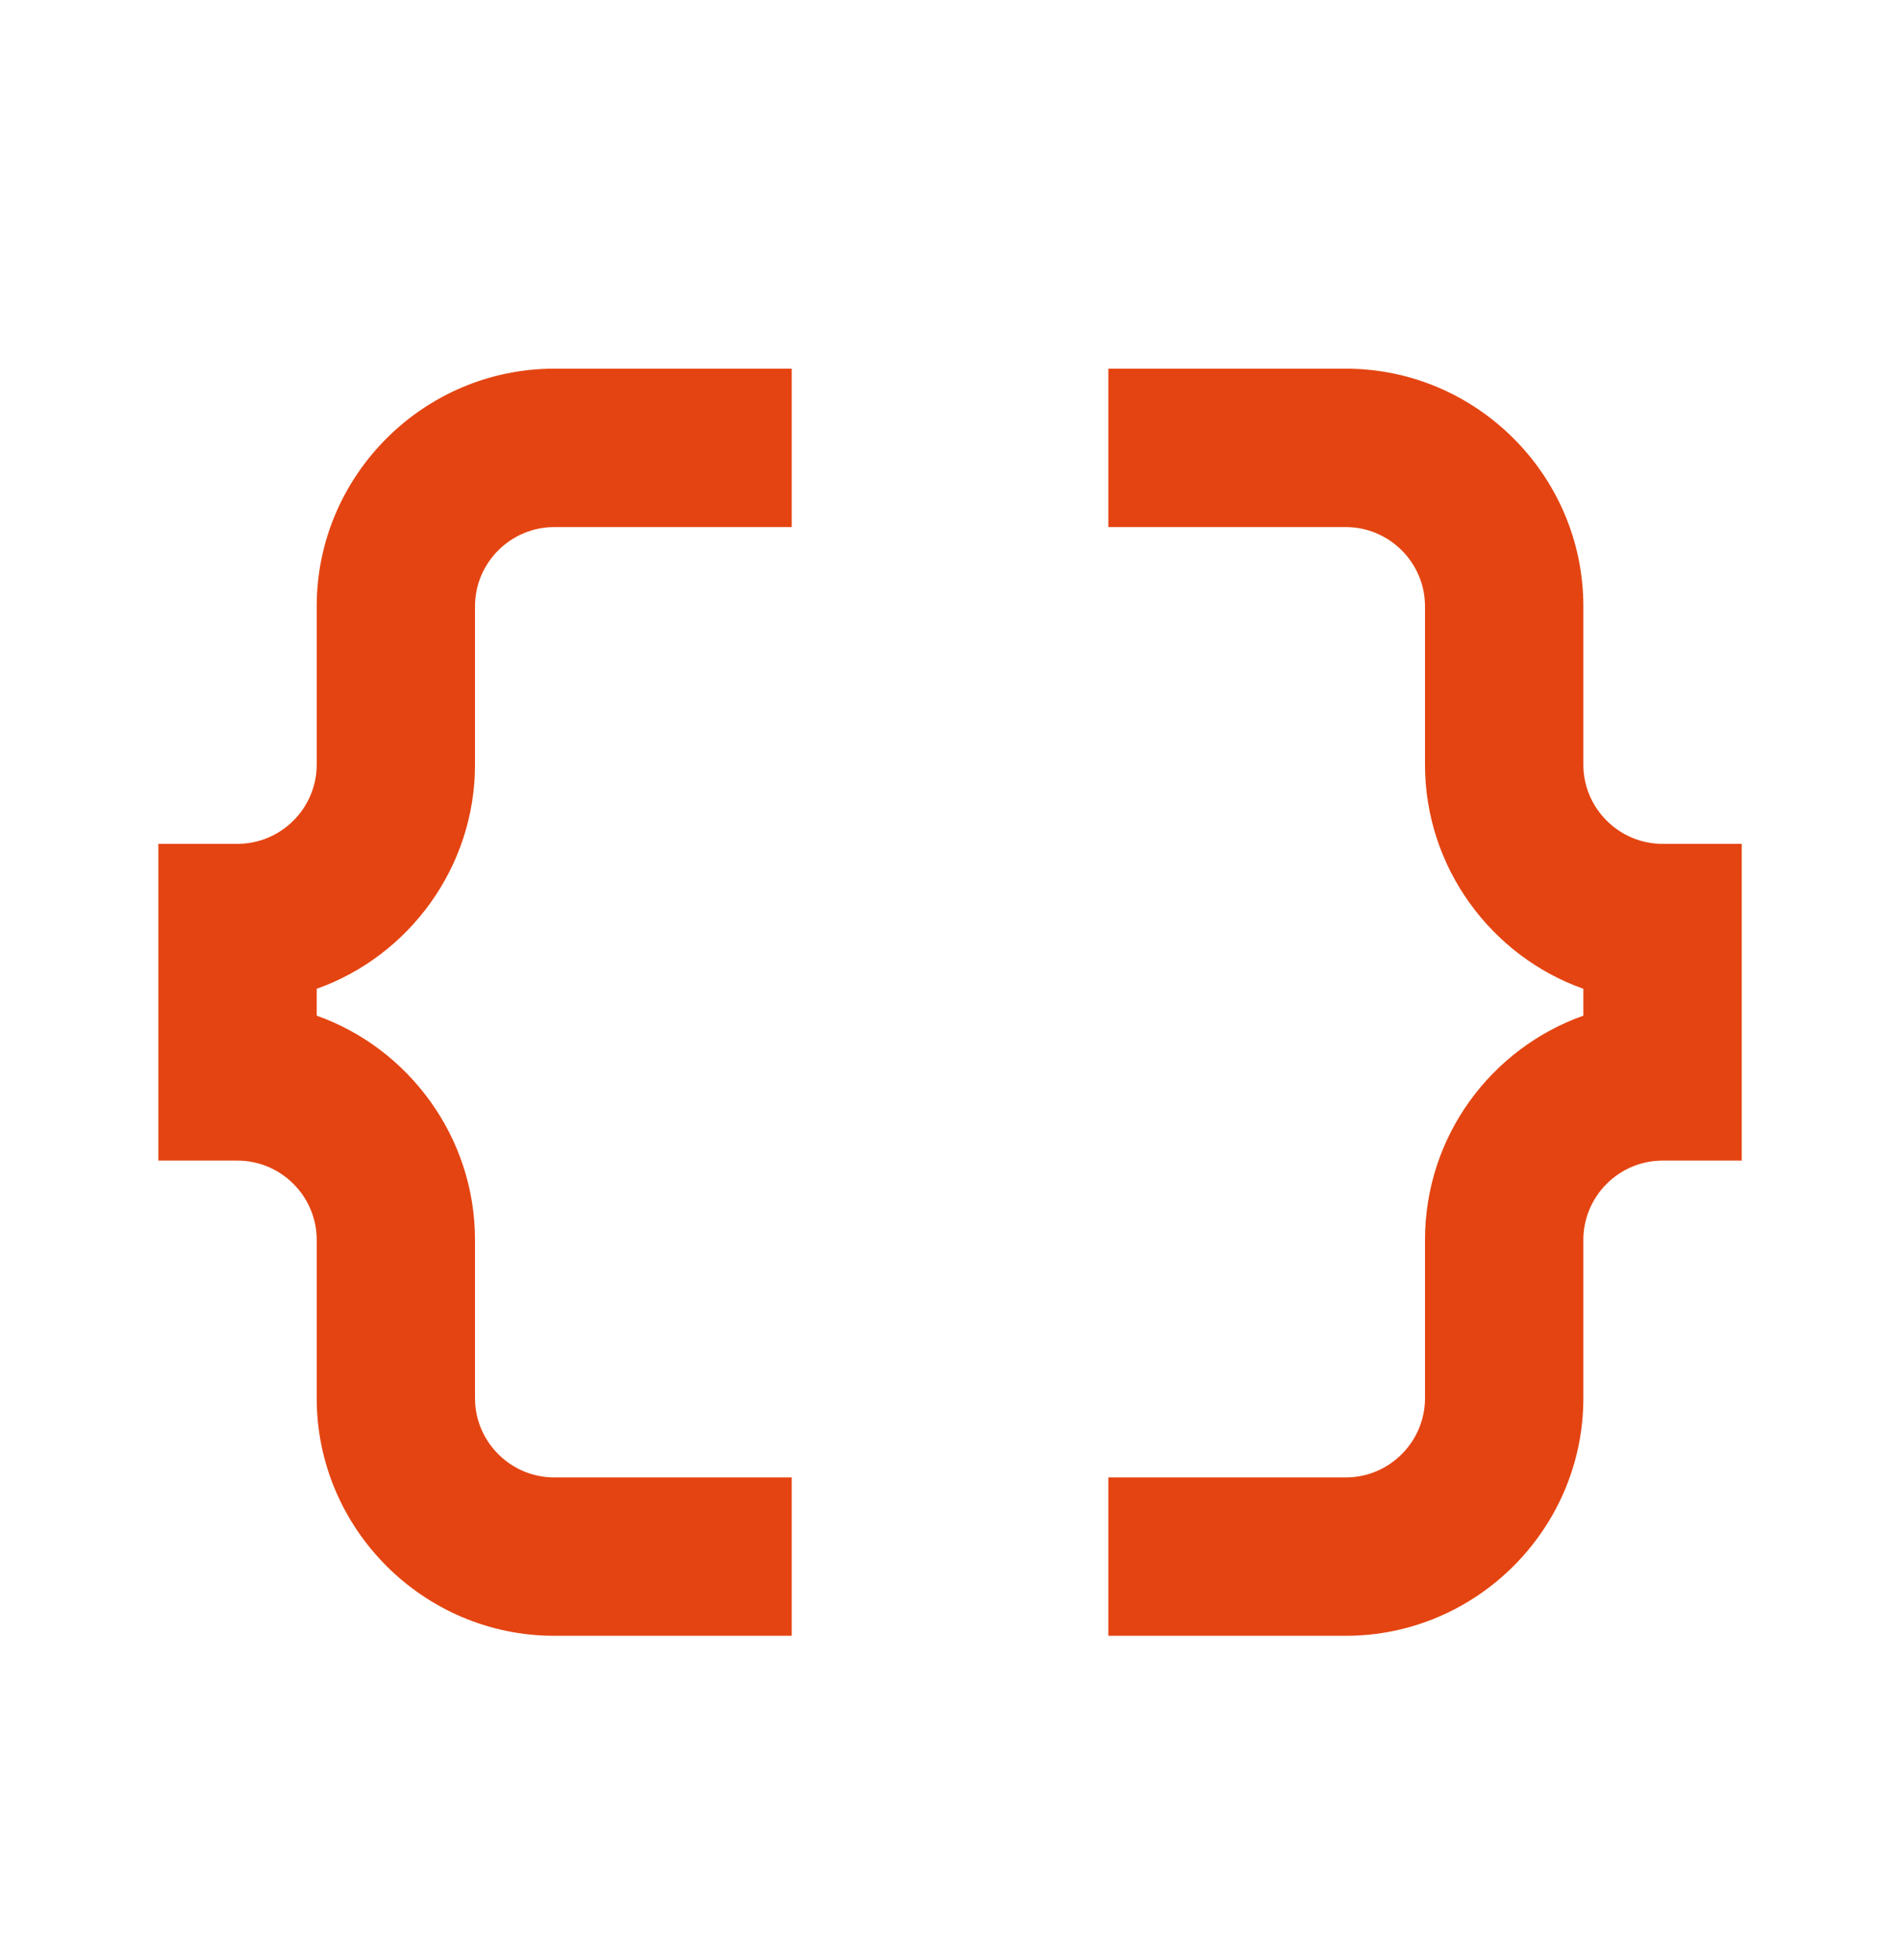 <svg width="32" height="33" viewBox="0 0 32 33" fill="none" xmlns="http://www.w3.org/2000/svg">
<path d="M5.334 10.207V12.874C5.334 13.607 4.734 14.207 4 14.207H2.667V19.54H4C4.734 19.54 5.334 20.14 5.334 20.874V23.54C5.334 25.74 7.134 27.54 9.334 27.54H13.334V24.874H9.334C8.6 24.874 8 24.274 8 23.54V20.874C8 19.14 6.88 17.647 5.334 17.1V16.647C6.88 16.1 8 14.607 8 12.874V10.207C8 9.474 8.6 8.874 9.334 8.874H13.334V6.207H9.334C7.134 6.207 5.334 8.007 5.334 10.207ZM28 14.207C27.267 14.207 26.667 13.607 26.667 12.874V10.207C26.667 8.007 24.867 6.207 22.667 6.207H18.667V8.874H22.667C23.4 8.874 24 9.474 24 10.207V12.874C24 14.607 25.12 16.1 26.667 16.647V17.1C25.12 17.647 24 19.127 24 20.874V23.54C24 24.274 23.4 24.874 22.667 24.874H18.667V27.54H22.667C24.867 27.54 26.667 25.74 26.667 23.54V20.874C26.667 20.14 27.267 19.54 28 19.54H29.334V14.207H28Z" fill="#E44411"/>
</svg>

